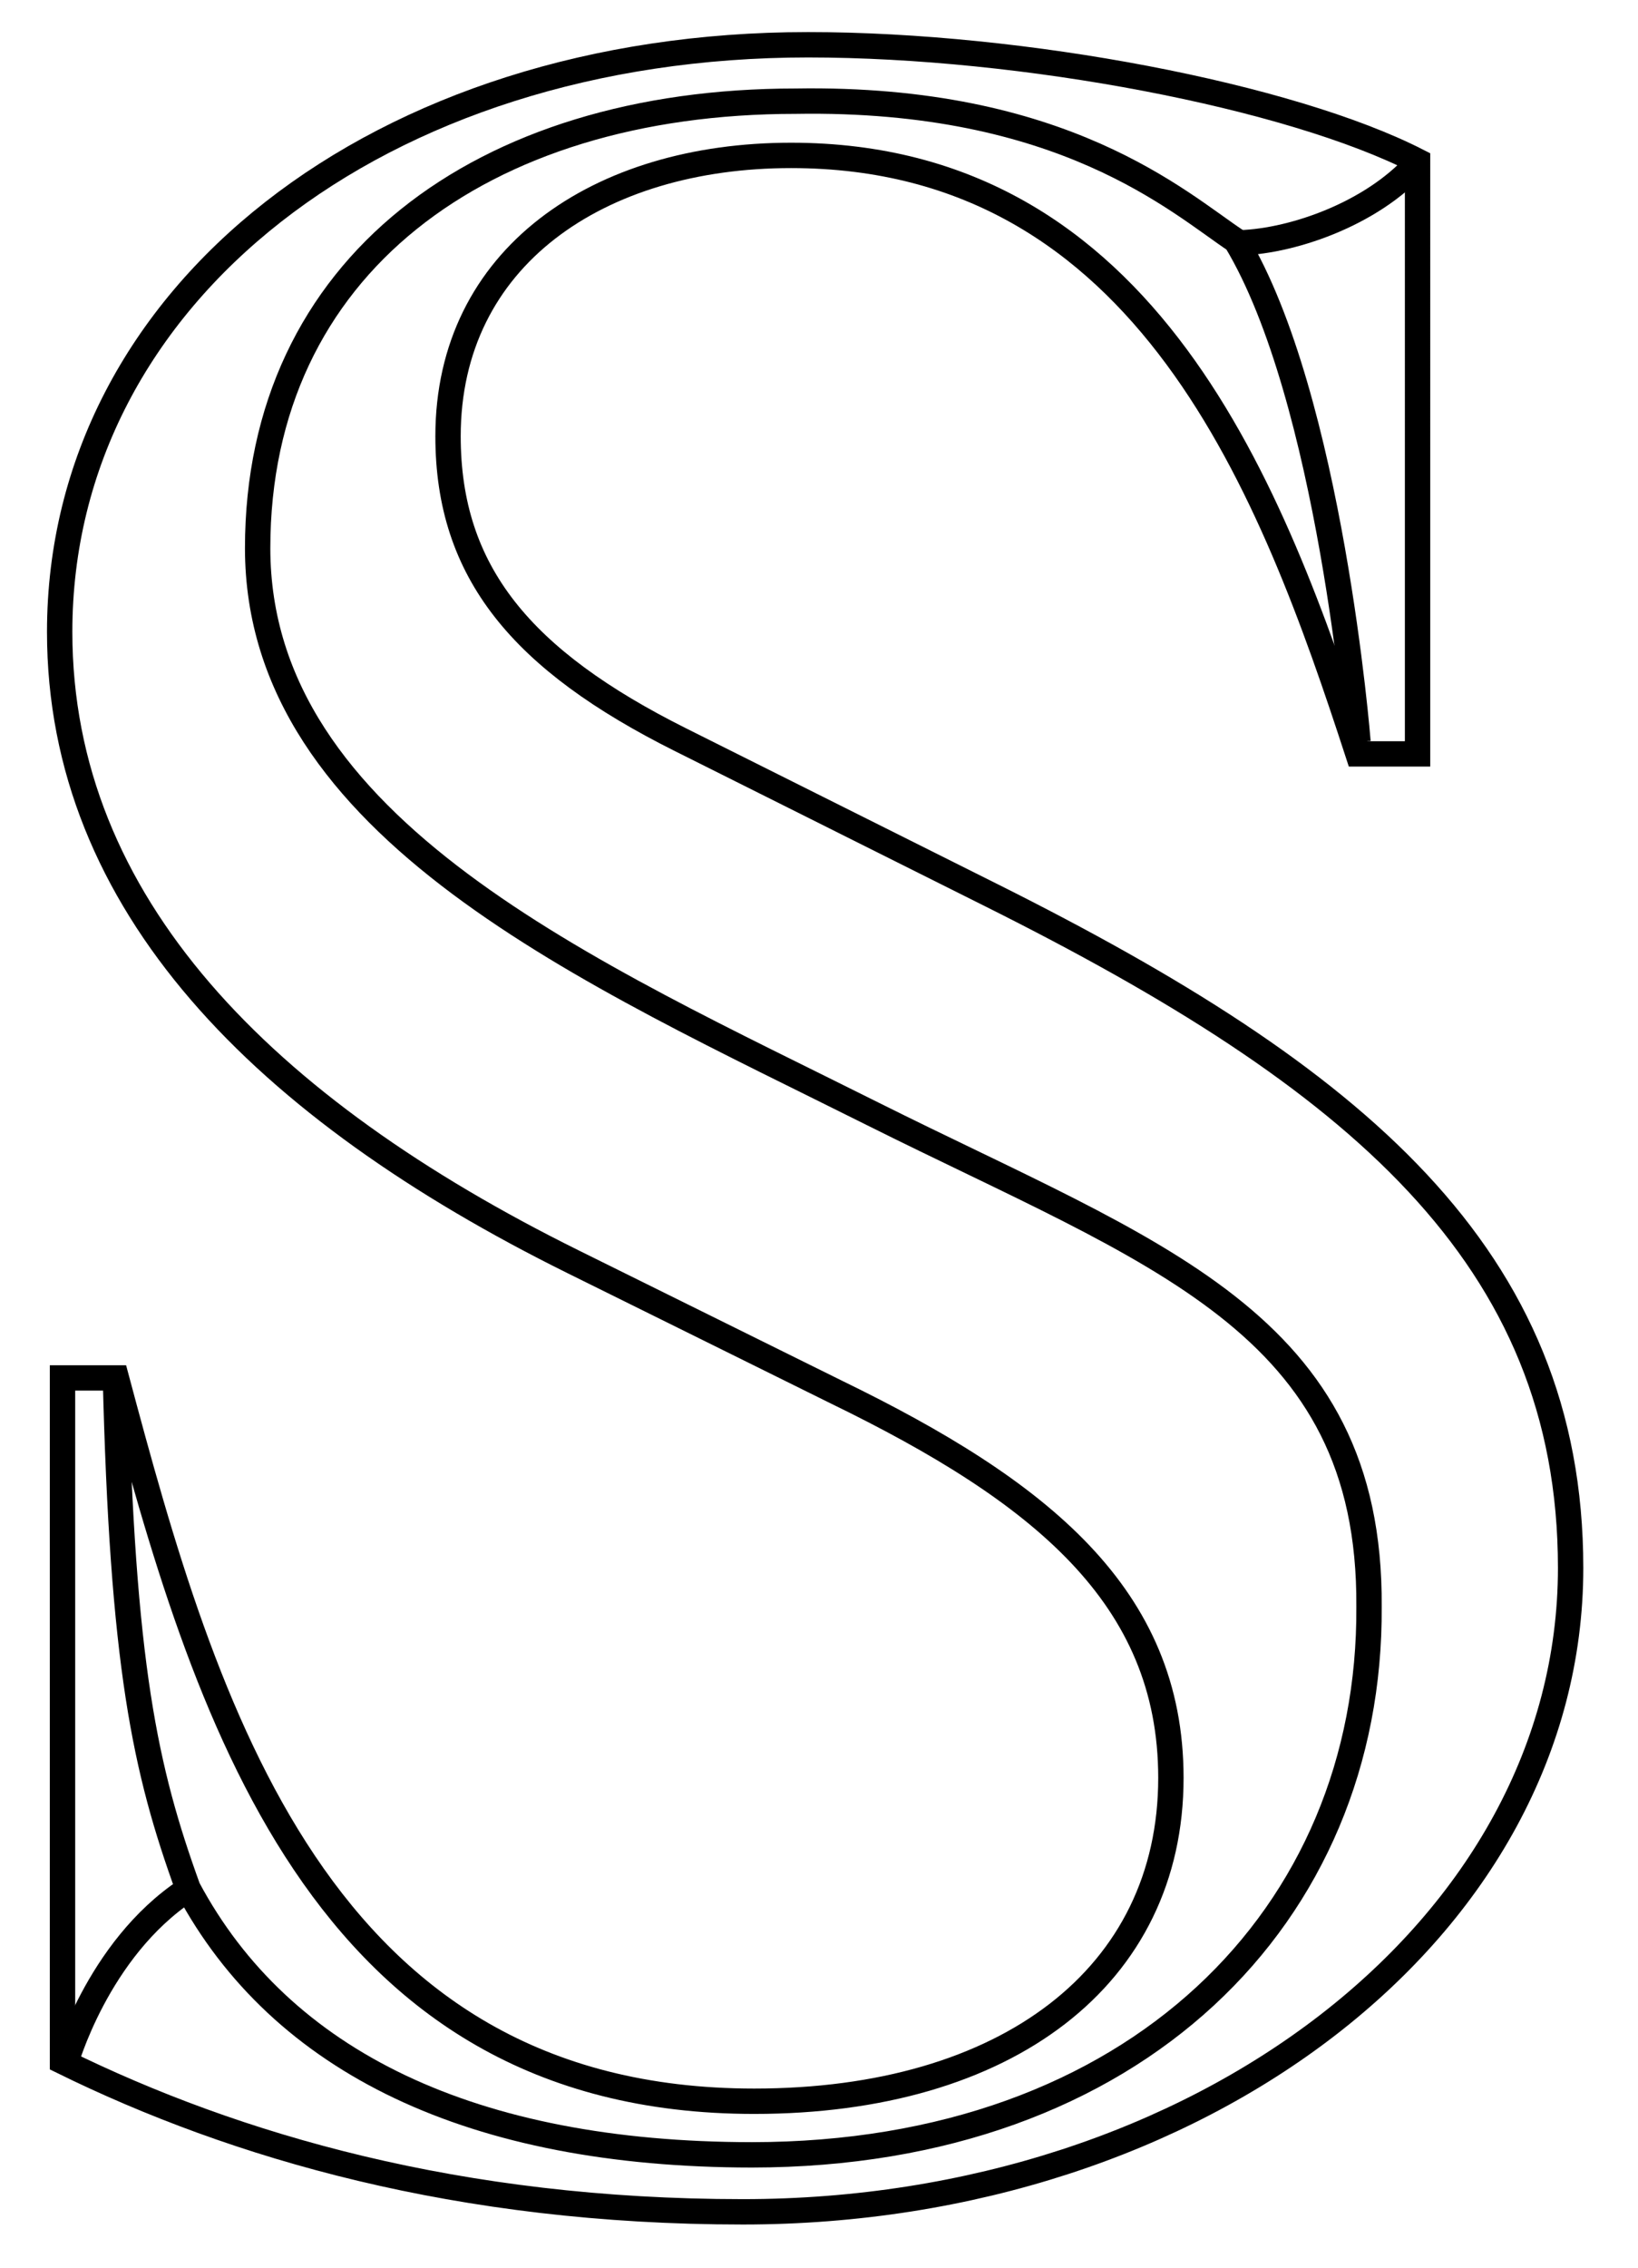 <?xml version="1.0" encoding="utf-8"?>
<!-- Generator: Adobe Illustrator 16.0.0, SVG Export Plug-In . SVG Version: 6.00 Build 0)  -->
<!DOCTYPE svg PUBLIC "-//W3C//DTD SVG 1.1//EN" "http://www.w3.org/Graphics/SVG/1.1/DTD/svg11.dtd">
<svg version="1.1" id="Layer_1" xmlns="http://www.w3.org/2000/svg" xmlns:xlink="http://www.w3.org/1999/xlink" x="0px" y="0px"
	 width="109.807px" height="151.99px" viewBox="0 0 109.807 151.99" enable-background="new 0 0 109.807 151.99"
	 xml:space="preserve">
<g>
	<g>
		<path fill="none" stroke="#000000" stroke-width="1.7" stroke-miterlimit="21.656" d="M49.799,148.209
			c30.597,0,55.491-19.006,55.491-43.146c0-20.906-14.444-32.879-38.768-45.044L45.618,49.566
			c-10.642-5.322-15.583-11.214-15.583-20.337c0-11.975,10.073-18.816,22.995-18.816c23.944,0,32.307,22.617,38.008,40.104h3.991
			V10.792C86.477,6.421,68.613,3,54.17,3C25.475,3,4,19.726,4,42.344C4,60.59,17.683,74.276,38.397,84.538l17.673,8.743
			c13.683,6.651,22.424,13.685,22.424,25.85c0,13.305-11.021,21.668-27.935,21.668c-29.266,0-36.868-26.42-42.758-48.468H4.19
			v45.806C15.782,143.838,30.795,148.209,49.799,148.209z"/>
	</g>
</g>
<g>
	<g>
		<path fill="none" stroke="#000000" stroke-width="1.7" d="M91.037,49.716c0,0-1.836-23.075-8.185-33.59
			c-3.8-2.522-11.546-9.646-29.522-9.346c-21.068,0-36.058,11.104-36.058,29.948c0,18.845,22.401,28.491,41.248,37.917
			c18.849,9.417,33.394,13.919,33.255,33.017c0.139,20.625-15.619,36.715-41.369,36.729c-18.729-0.015-31.569-6.191-37.804-17.857
			c-2.884-7.965-4.399-14.905-4.871-34.484"/>
	</g>
	<g>
		<path fill="none" stroke="#000000" stroke-width="1.7" stroke-miterlimit="10" d="M82.789,16.275
			c3.563,0,9.146-1.865,12.251-5.388"/>
	</g>
</g>
<path fill="none" stroke="#000000" stroke-width="1.7" stroke-miterlimit="10" d="M87.667,12.306"/>
<g>
	<g>
		<path fill="none" stroke="#000000" stroke-width="1.7" d="M12.525,126.645c-6.035,3.988-8.159,11.686-8.175,11.752"/>
	</g>
</g>
<path fill="none" stroke="#000000" stroke-width="1.7" d="M12.717,126.501"/>
</svg>
